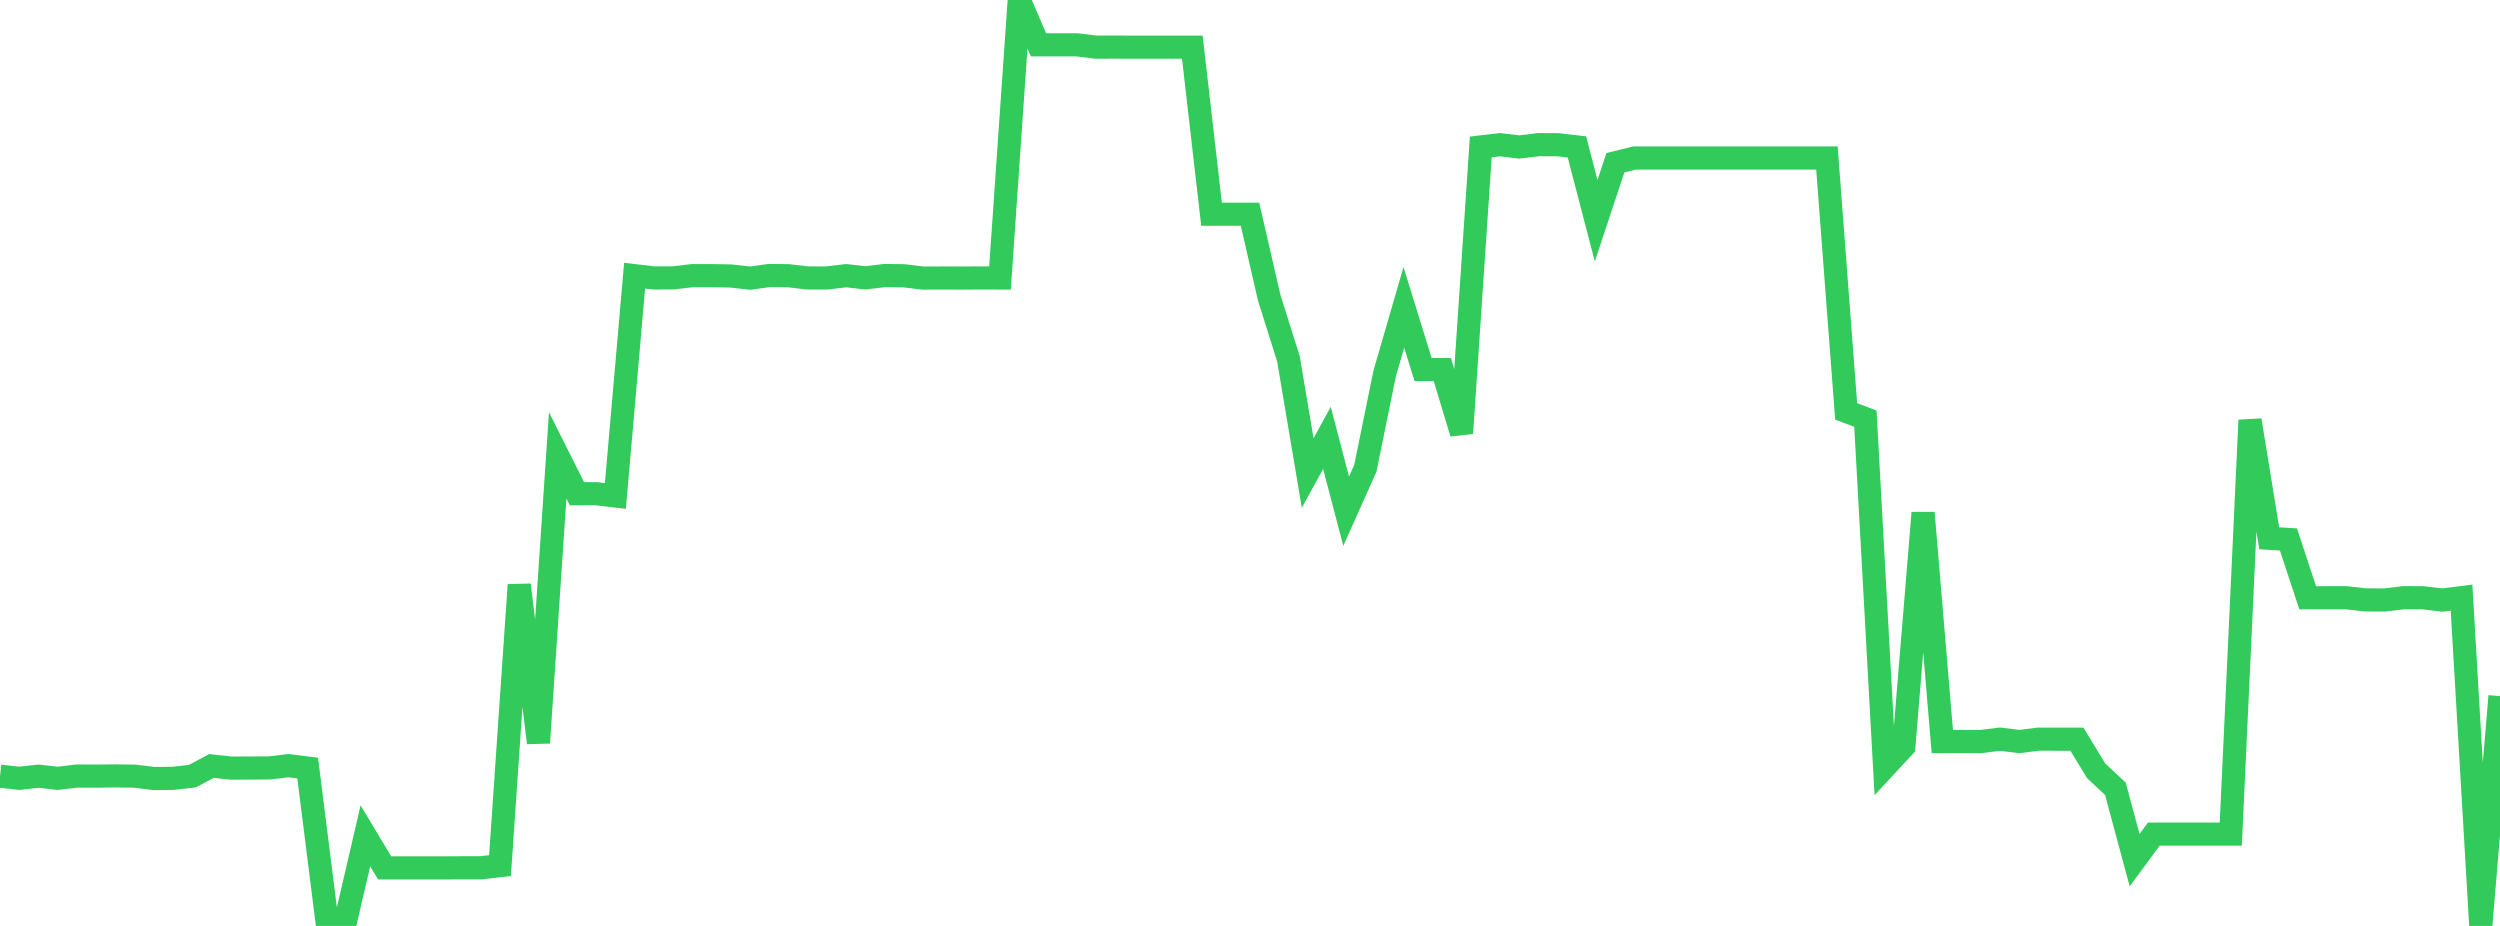 <?xml version="1.0" standalone="no"?>
<!DOCTYPE svg PUBLIC "-//W3C//DTD SVG 1.1//EN" "http://www.w3.org/Graphics/SVG/1.1/DTD/svg11.dtd">

<svg width="135" height="50" viewBox="0 0 135 50" preserveAspectRatio="none" 
  xmlns="http://www.w3.org/2000/svg"
  xmlns:xlink="http://www.w3.org/1999/xlink">


<polyline points="0.0, 41.912 1.038, 42.029 2.077, 41.913 3.115, 42.03 4.154, 41.907 5.192, 41.911 6.231, 41.899 7.269, 41.912 8.308, 42.039 9.346, 42.03 10.385, 41.912 11.423, 41.362 12.462, 41.478 13.5, 41.473 14.538, 41.47 15.577, 41.346 16.615, 41.476 17.654, 49.734 18.692, 49.607 19.731, 45.135 20.769, 46.865 21.808, 46.867 22.846, 46.867 23.885, 46.867 24.923, 46.861 25.962, 46.861 27.0, 46.742 28.038, 31.584 29.077, 40.111 30.115, 24.589 31.154, 26.662 32.192, 26.66 33.231, 26.782 34.269, 14.887 35.308, 15.009 36.346, 15.006 37.385, 14.885 38.423, 14.885 39.462, 14.903 40.5, 15.02 41.538, 14.878 42.577, 14.889 43.615, 15.01 44.654, 15.01 45.692, 14.886 46.731, 15.004 47.769, 14.879 48.808, 14.891 49.846, 15.016 50.885, 15.012 51.923, 15.016 52.962, 15.009 54.0, 15.012 55.038, 0.0 56.077, 2.421 57.115, 2.422 58.154, 2.422 59.192, 2.546 60.231, 2.544 61.269, 2.548 62.308, 2.546 63.346, 2.546 64.385, 2.546 65.423, 11.569 66.462, 11.569 67.5, 11.569 68.538, 16.081 69.577, 19.381 70.615, 25.545 71.654, 23.647 72.692, 27.603 73.731, 25.282 74.769, 20.179 75.808, 16.597 76.846, 19.956 77.885, 19.956 78.923, 23.393 79.962, 7.936 81.0, 7.814 82.038, 7.938 83.077, 7.811 84.115, 7.815 85.154, 7.934 86.192, 11.917 87.231, 8.788 88.269, 8.532 89.308, 8.532 90.346, 8.532 91.385, 8.532 92.423, 8.532 93.462, 8.532 94.5, 8.532 95.538, 8.532 96.577, 8.532 97.615, 8.532 98.654, 8.532 99.692, 22.215 100.731, 22.609 101.769, 41.436 102.808, 40.317 103.846, 27.694 104.885, 40.043 105.923, 40.039 106.962, 40.043 108.0, 39.914 109.038, 40.043 110.077, 39.914 111.115, 39.917 112.154, 39.917 113.192, 41.623 114.231, 42.595 115.269, 46.449 116.308, 45.04 117.346, 45.04 118.385, 45.04 119.423, 45.04 120.462, 45.04 121.5, 22.691 122.538, 29.067 123.577, 29.131 124.615, 32.278 125.654, 32.278 126.692, 32.277 127.731, 32.395 128.769, 32.399 129.808, 32.275 130.846, 32.281 131.885, 32.402 132.923, 32.272 133.962, 50.0 135.0, 37.589" fill="none" stroke="#32ca5b" stroke-width="1.25"/>

</svg>